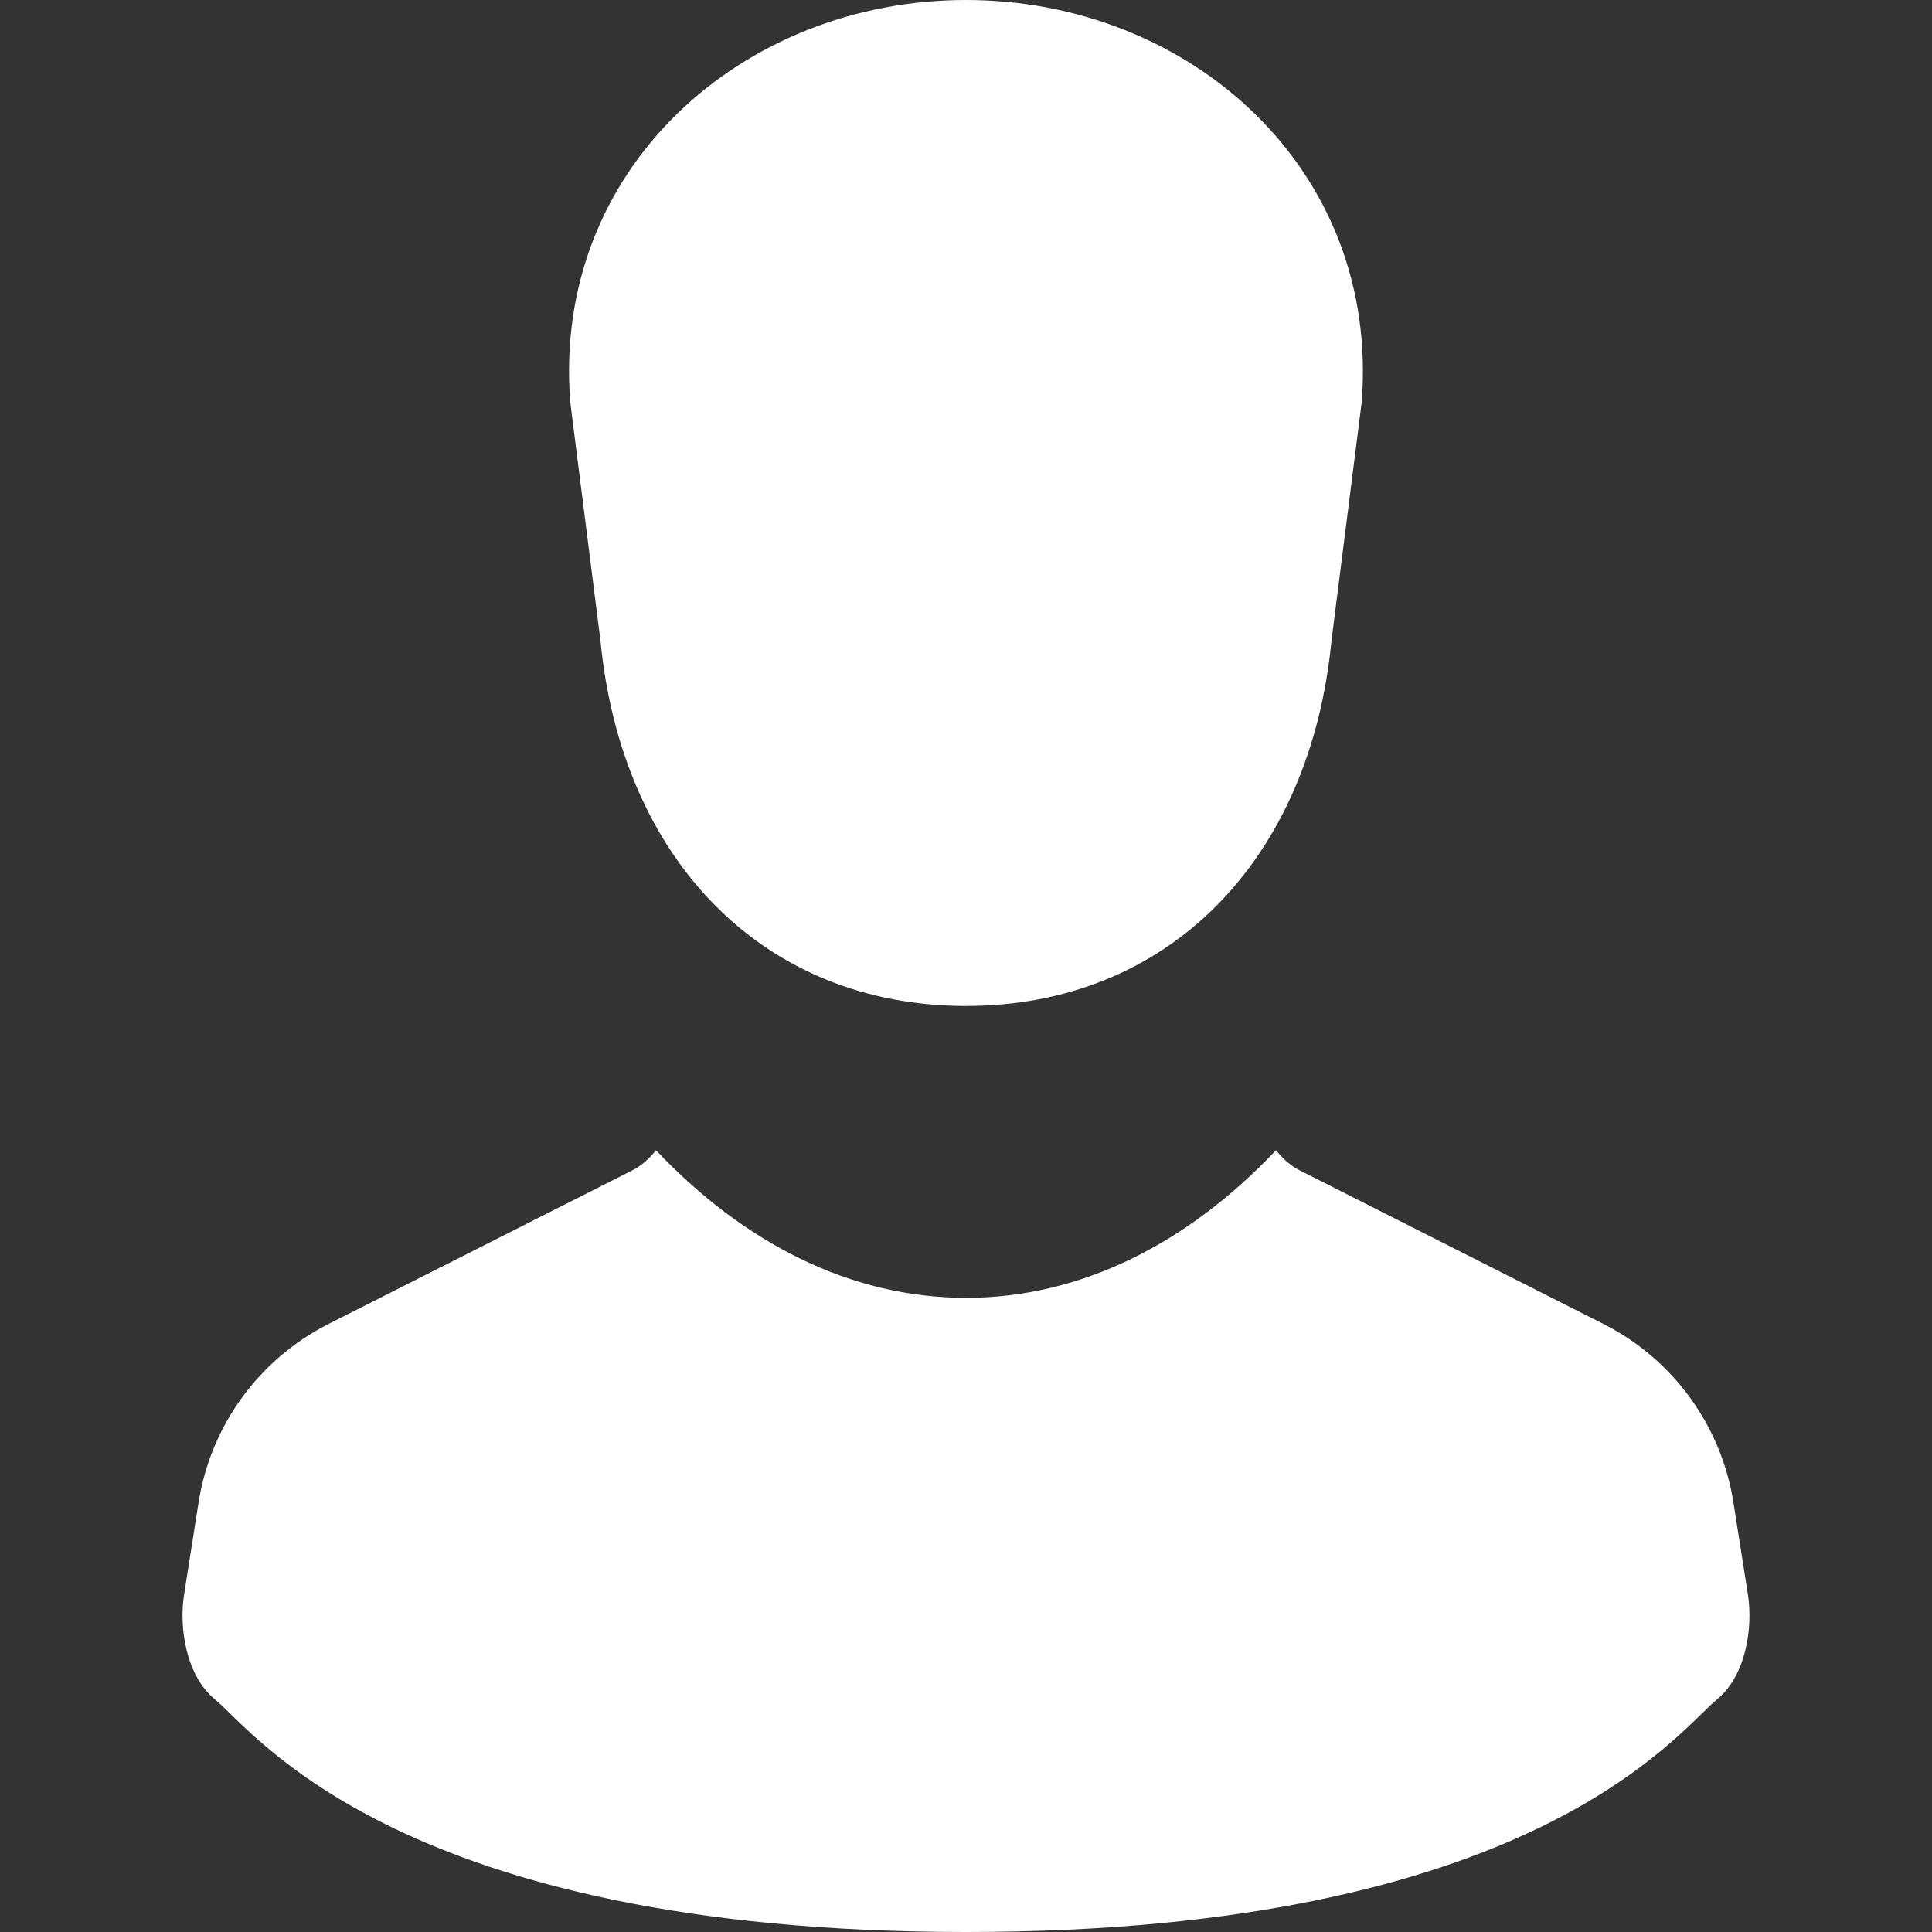 <svg width="42" height="42" viewBox="0 0 42 42" fill="none" xmlns="http://www.w3.org/2000/svg">
<rect x="0" y="0" width="42" height="42" fill="#333333" stroke="none"/>
<path d="M13.053 13.922C13.515 18.708 16.61 21.869 21 21.869C25.388 21.869 28.483 18.708 28.946 13.922L29.601 8.752C30.007 3.672 25.862 0 21 0C16.137 0 11.991 3.672 12.398 8.752L13.053 13.922Z" fill="white"/>
<path d="M37.998 34.664L37.684 32.666C37.421 30.992 36.369 29.546 34.856 28.781L28.255 25.443C28.048 25.339 27.88 25.181 27.739 25.005C25.828 27.026 23.506 28.214 21 28.214C18.494 28.214 16.172 27.026 14.261 25.005C14.12 25.181 13.952 25.339 13.745 25.443L7.144 28.781C5.631 29.546 4.578 30.992 4.316 32.666L4.002 34.664C3.89 35.377 4.038 36.423 4.676 36.946C5.53 37.645 8.685 42 21 42C33.315 42 36.469 37.645 37.323 36.946C37.962 36.423 38.109 35.377 37.998 34.664Z" fill="white"/>
</svg>
